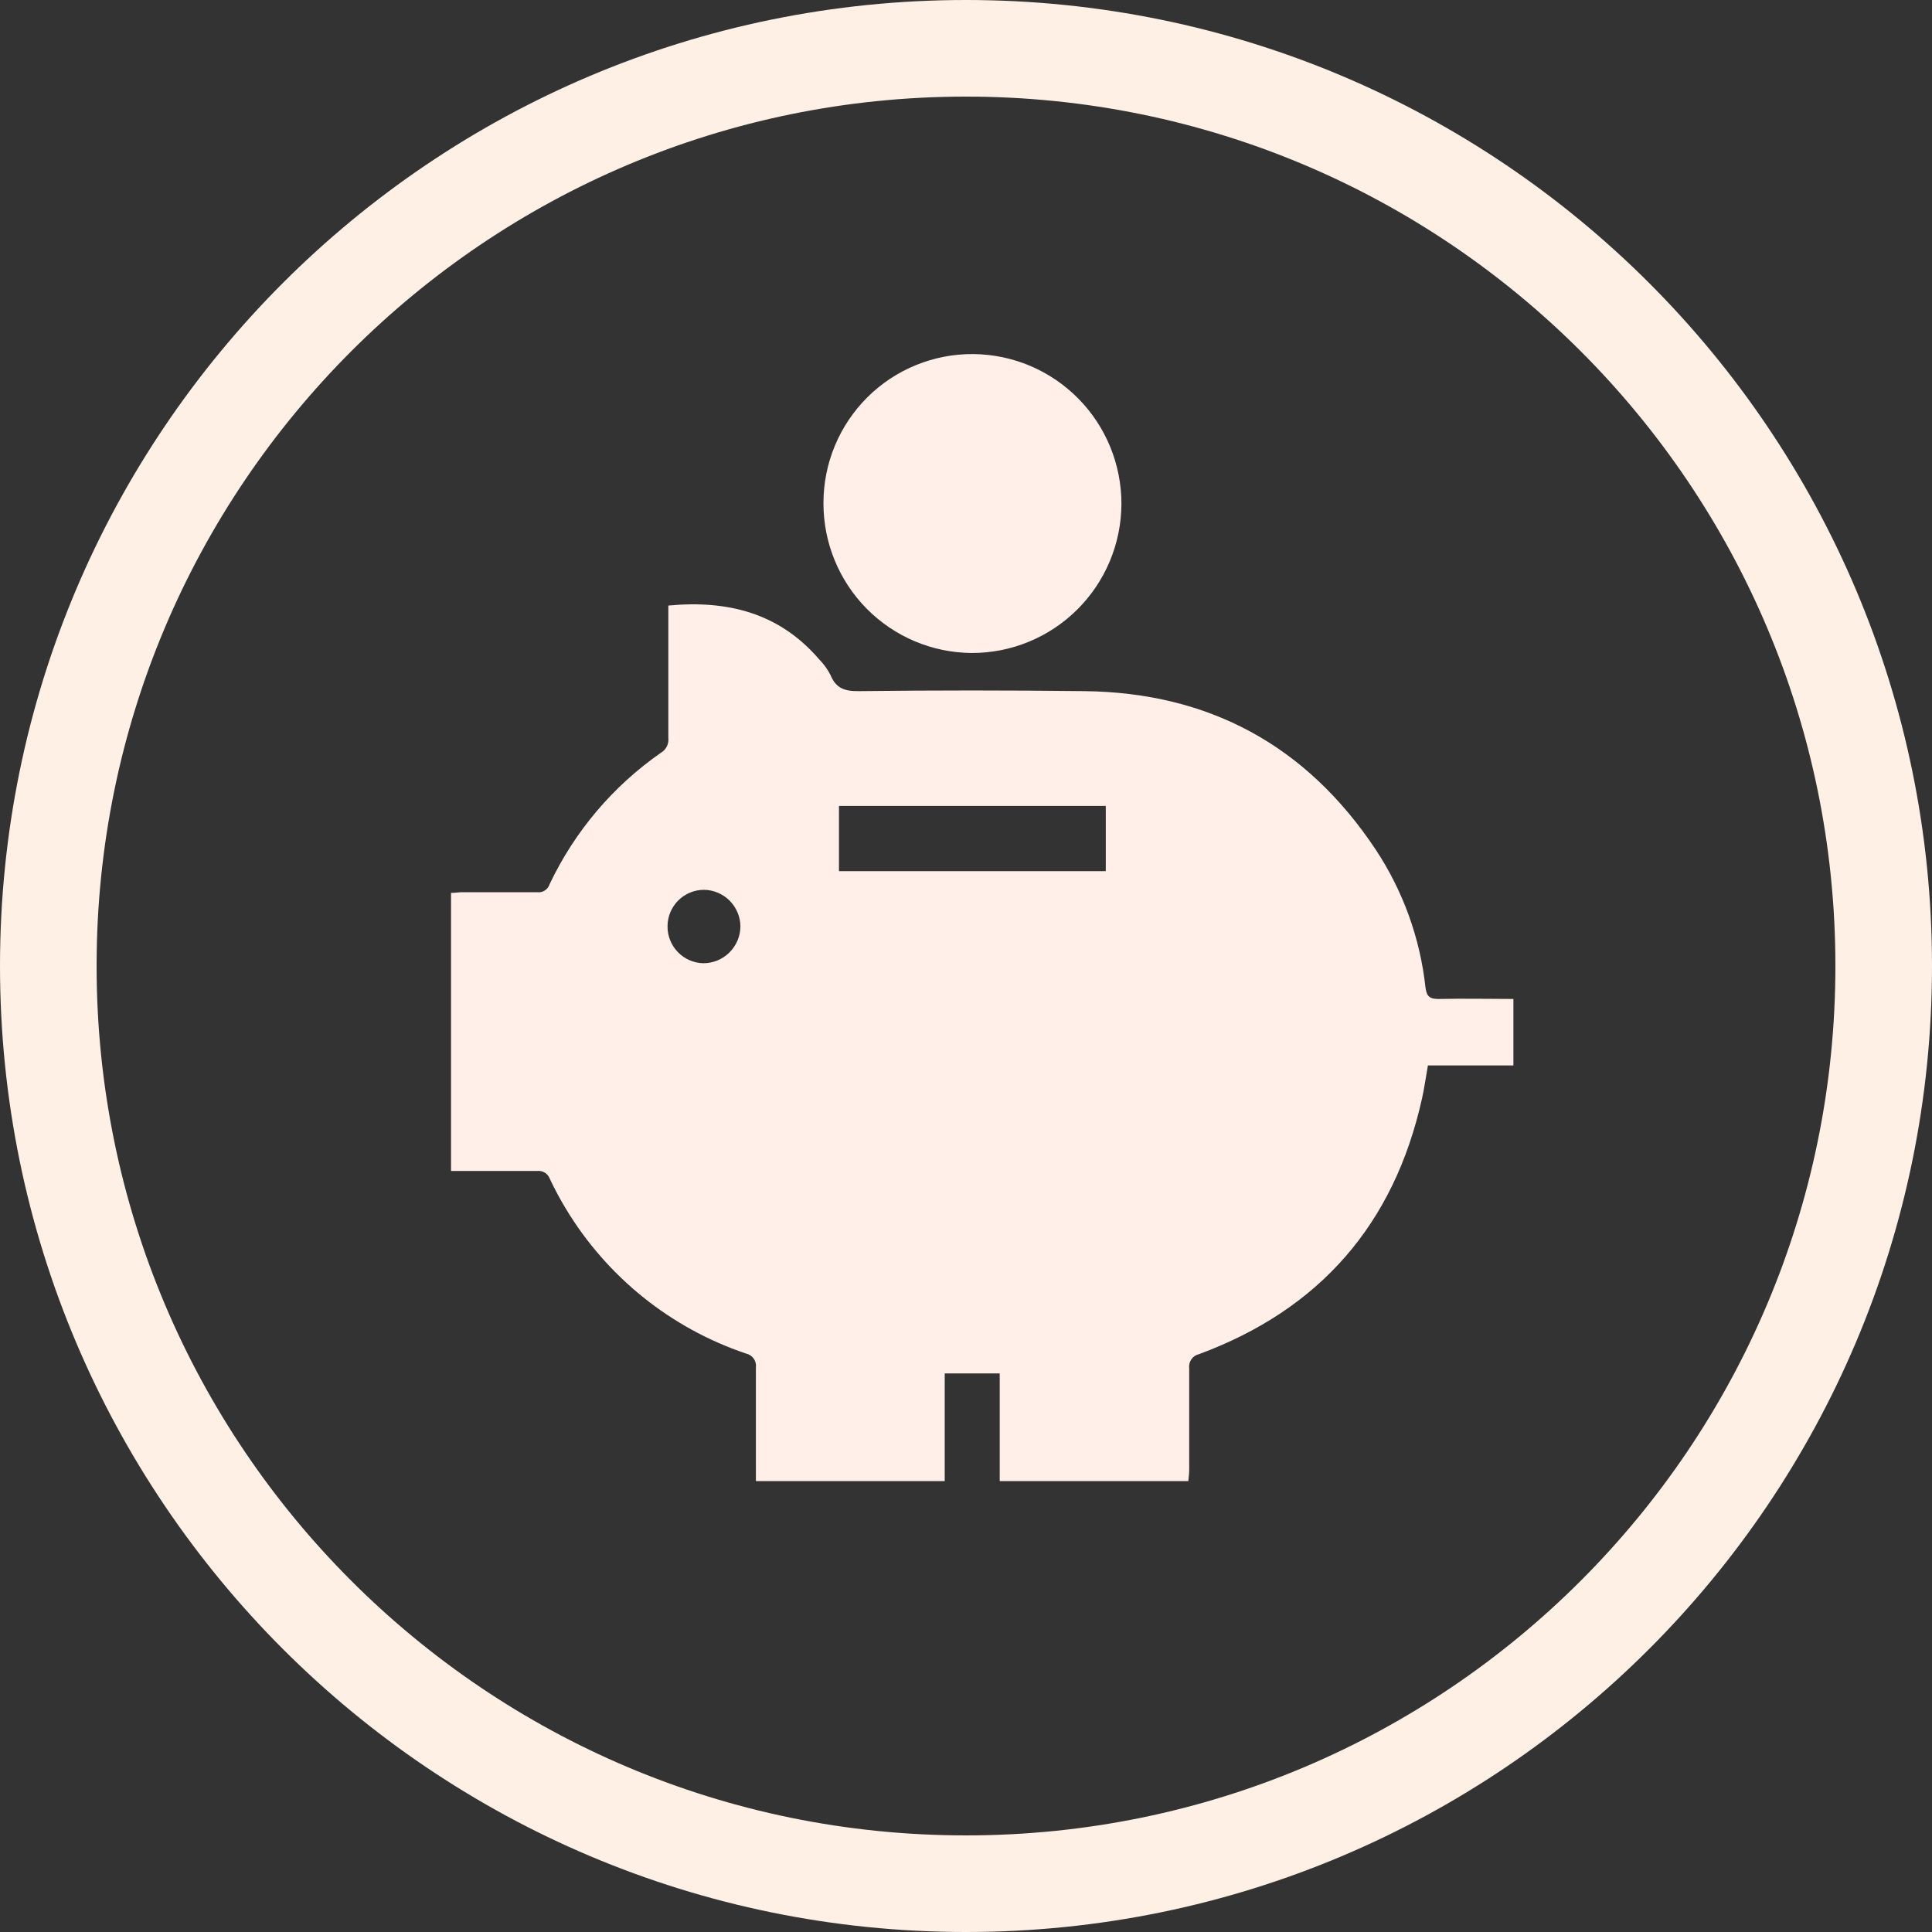 <svg width="60" height="60" viewBox="0 0 60 60" fill="none" xmlns="http://www.w3.org/2000/svg">
<rect x="0" y="0" width="60" height="60" fill="#333333" stroke="none"/>
<path d="M58.5 30C58.5 45.74 45.74 58.5 30 58.5C14.26 58.5 1.5 45.74 1.5 30C1.5 14.26 14.26 1.5 30 1.5C45.74 1.5 58.5 14.26 58.5 30Z" stroke="#FFF0E6" stroke-width="3"/>
<g clip-path="url(#clip0_7_157)">
<path d="M23.475 45.996C23.475 44.826 23.475 43.652 23.475 42.477C23.489 42.379 23.466 42.278 23.409 42.196C23.353 42.114 23.267 42.057 23.169 42.036C20.83 41.248 18.847 39.653 17.571 37.535C17.39 37.235 17.224 36.925 17.074 36.607C17.045 36.528 16.991 36.461 16.919 36.417C16.848 36.373 16.763 36.355 16.68 36.365C15.917 36.365 15.157 36.365 14.394 36.365H14.007V27.73C14.128 27.73 14.245 27.708 14.362 27.708C15.132 27.708 15.906 27.708 16.68 27.708C16.763 27.72 16.848 27.701 16.918 27.656C16.989 27.611 17.042 27.543 17.067 27.463C17.846 25.818 19.042 24.408 20.535 23.371C20.611 23.325 20.672 23.258 20.711 23.177C20.75 23.097 20.766 23.008 20.756 22.919C20.756 21.677 20.756 20.429 20.756 19.194V18.806C22.594 18.632 24.199 19.034 25.438 20.475C25.581 20.619 25.701 20.784 25.793 20.966C25.96 21.375 26.229 21.468 26.663 21.464C29.003 21.436 31.344 21.436 33.684 21.464C37.55 21.51 40.575 23.154 42.719 26.378C43.571 27.663 44.103 29.134 44.27 30.669C44.306 30.95 44.405 31.024 44.675 31.024C45.445 31.006 46.212 31.024 47 31.024V33.088H44.345C44.281 33.444 44.238 33.775 44.164 34.105C43.297 38.017 40.989 40.666 37.238 42.054C37.141 42.075 37.055 42.133 36.999 42.215C36.942 42.297 36.919 42.397 36.932 42.495C36.932 43.563 36.932 44.591 36.932 45.641C36.932 45.765 36.915 45.886 36.904 45.996H31.047V42.652H29.339V45.996H23.475ZM26.055 27.054H34.341V25.029H26.055V27.054ZM20.731 28.758C20.726 29.058 20.84 29.348 21.047 29.564C21.254 29.781 21.539 29.907 21.838 29.914C22.143 29.915 22.436 29.795 22.652 29.581C22.869 29.366 22.993 29.074 22.995 28.768C22.991 28.469 22.87 28.183 22.659 27.971C22.447 27.759 22.162 27.638 21.863 27.634C21.564 27.634 21.278 27.752 21.066 27.962C20.854 28.173 20.733 28.459 20.731 28.758V28.758Z" fill="#FFEFE8"/>
<path d="M34.827 15.654C34.821 16.886 34.327 18.065 33.453 18.932C32.58 19.799 31.399 20.284 30.17 20.279C28.945 20.269 27.774 19.773 26.913 18.901C26.052 18.028 25.57 16.849 25.573 15.622C25.573 15.011 25.693 14.406 25.928 13.842C26.162 13.279 26.506 12.767 26.938 12.337C27.371 11.907 27.884 11.567 28.449 11.337C29.013 11.107 29.617 10.991 30.227 10.996C31.452 11.007 32.623 11.502 33.485 12.375C34.347 13.247 34.829 14.426 34.827 15.654V15.654Z" fill="#FFEFE8"/>
</g>
<defs>
<clipPath id="clip0_7_157">
<rect width="33" height="35" fill="white" transform="translate(14 11)"/>
</clipPath>
</defs>
</svg>
